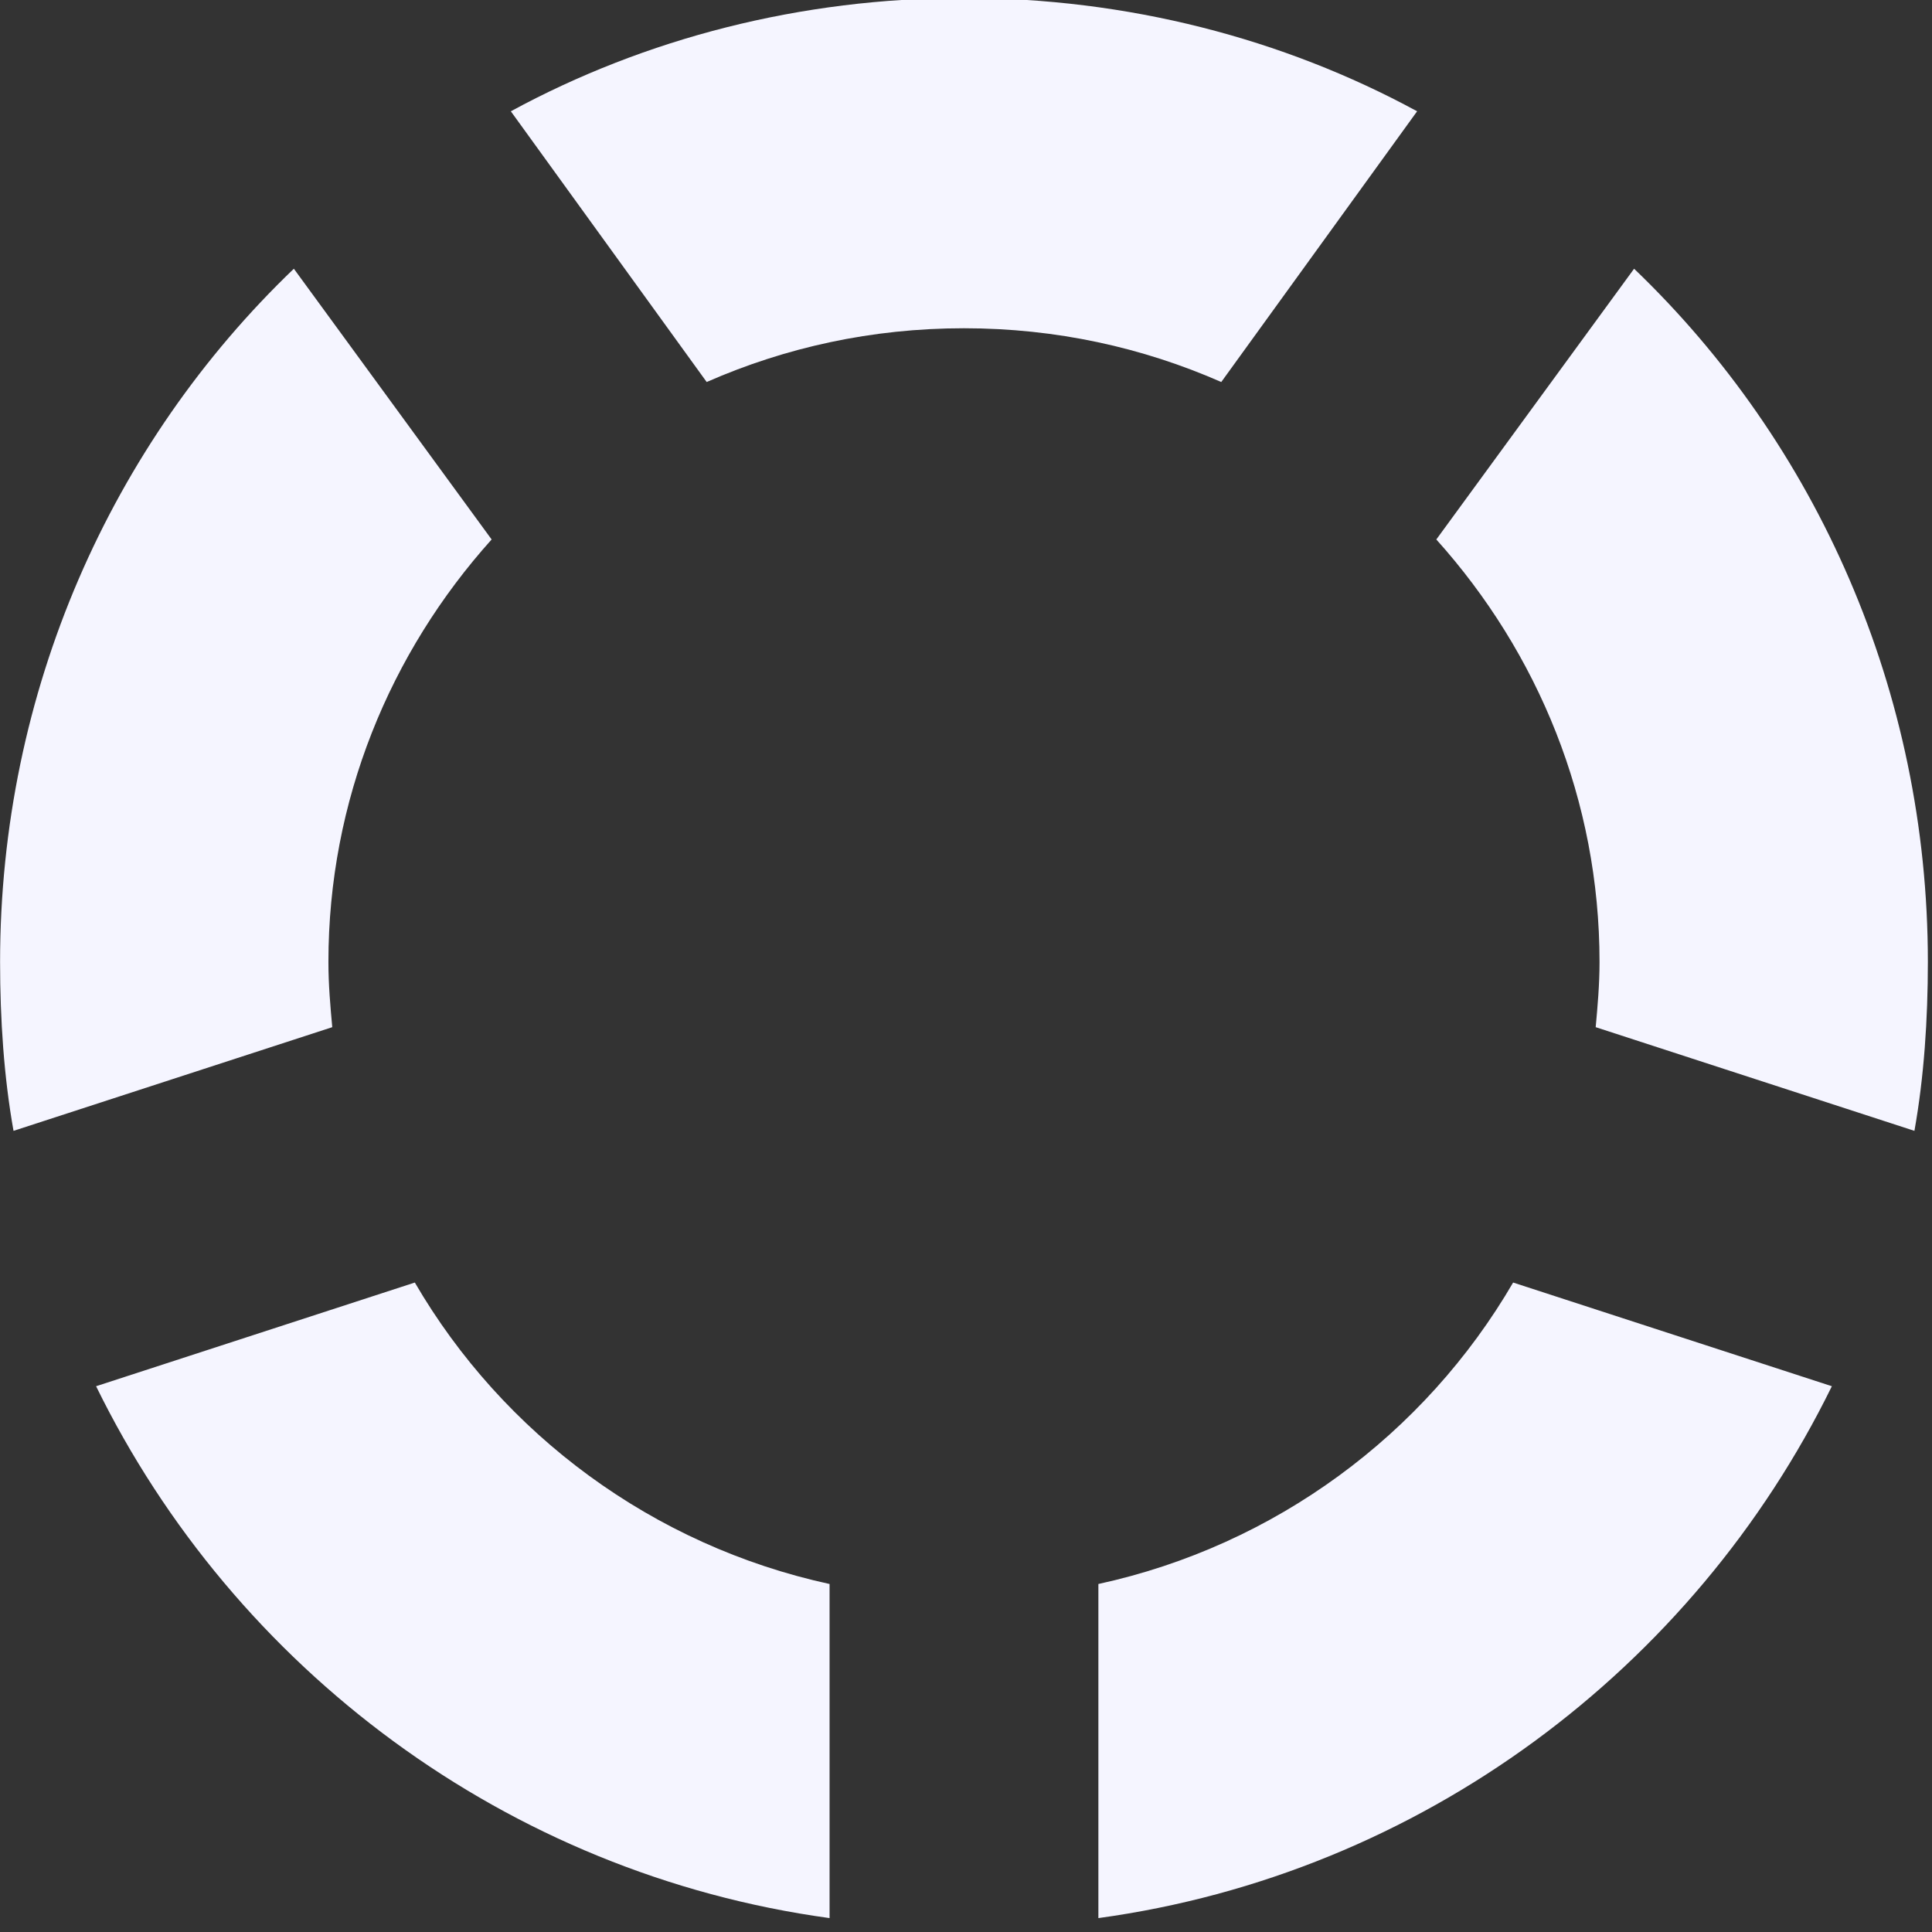 <?xml version="1.0" encoding="UTF-8" standalone="no"?>
<!DOCTYPE svg PUBLIC "-//W3C//DTD SVG 1.1//EN" "http://www.w3.org/Graphics/SVG/1.1/DTD/svg11.dtd">
<svg width="100%" height="100%" viewBox="0 0 61 61" version="1.1" xmlns="http://www.w3.org/2000/svg" xmlns:xlink="http://www.w3.org/1999/xlink" xml:space="preserve" xmlns:serif="http://www.serif.com/" style="fill-rule:evenodd;clip-rule:evenodd;stroke-linejoin:round;stroke-miterlimit:2;">
    <rect x="0" y="0" width="61" height="61" fill="#333333" stroke="none"/>
    <g transform="matrix(1,0,0,1,-205.755,-205.905)">
        <g id="_0-knm-emblem" serif:id="0-knm-emblem" transform="matrix(0.756,0,0,0.756,0,-295.592)">
            <rect x="0" y="390.946" width="624.844" height="624.844" style="fill:none;"/>
            <g transform="matrix(0,-80.191,-80.191,0,312.422,743.463)">
                <path d="M0.941,0.236L0.8,0.134C0.818,0.093 0.828,0.048 0.828,-0C0.828,-0.048 0.818,-0.093 0.8,-0.134L0.941,-0.236C0.979,-0.166 1,-0.085 1,-0C1,0.085 0.979,0.166 0.941,0.236ZM0.718,-0.246C0.659,-0.299 0.582,-0.331 0.498,-0.331C0.486,-0.331 0.475,-0.33 0.464,-0.329L0.41,-0.495C0.438,-0.5 0.468,-0.502 0.498,-0.502C0.639,-0.502 0.768,-0.444 0.859,-0.349L0.718,-0.246ZM0.498,0.502C0.468,0.502 0.438,0.5 0.41,0.495L0.464,0.329C0.475,0.33 0.486,0.331 0.498,0.331C0.582,0.331 0.659,0.299 0.718,0.246L0.859,0.349C0.768,0.444 0.639,0.502 0.498,0.502ZM0.174,-0.07L-0,-0.07C0.023,-0.238 0.13,-0.38 0.277,-0.452L0.331,-0.286C0.252,-0.24 0.194,-0.162 0.174,-0.07ZM0.277,0.452C0.13,0.38 0.023,0.238 -0,0.07L0.174,0.07C0.194,0.162 0.252,0.24 0.331,0.286L0.277,0.452Z" style="fill:rgb(245,245,255);fill-rule:nonzero;"/>
            </g>
        </g>
    </g>
</svg>
